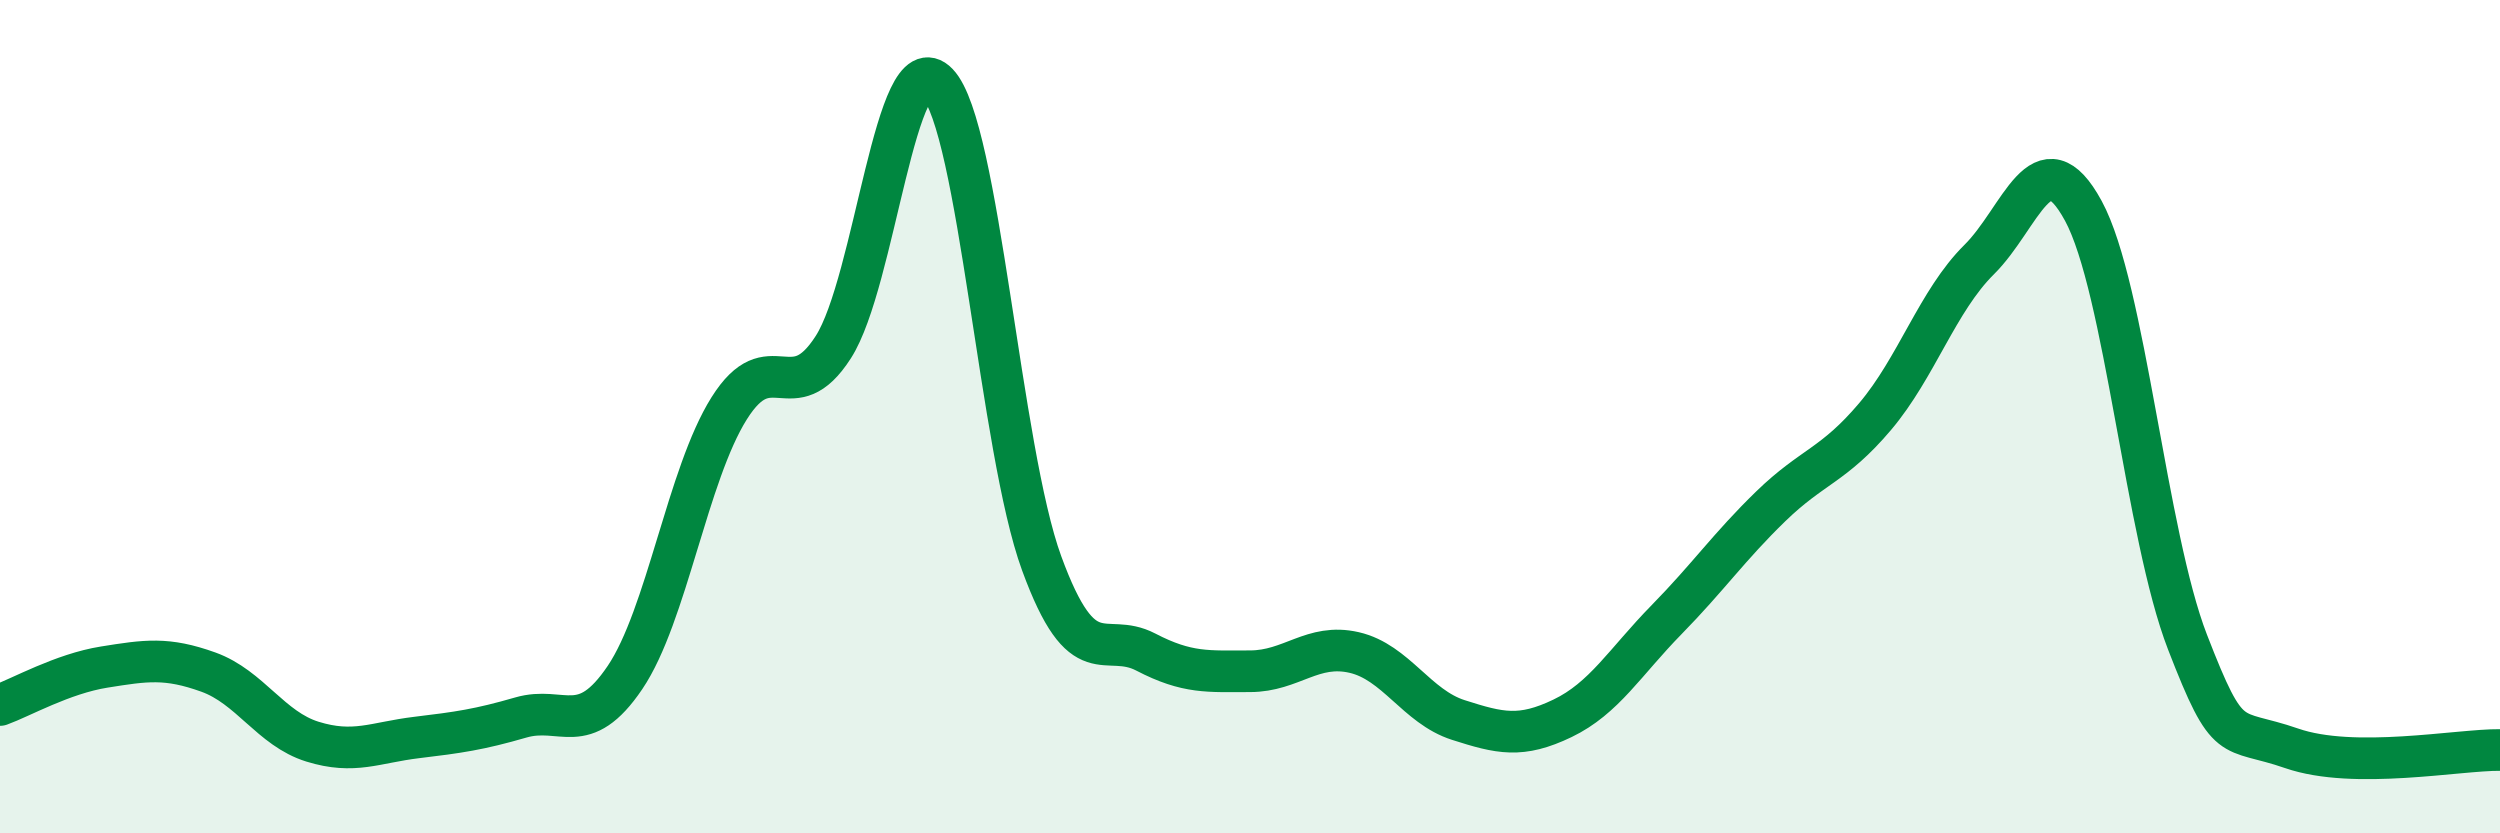 
    <svg width="60" height="20" viewBox="0 0 60 20" xmlns="http://www.w3.org/2000/svg">
      <path
        d="M 0,16.92 C 0.5,16.74 1.5,16.17 2.5,16.01 C 3.5,15.85 4,15.77 5,16.13 C 6,16.49 6.5,17.49 7.5,17.8 C 8.5,18.11 9,17.82 10,17.7 C 11,17.58 11.5,17.51 12.5,17.22 C 13.5,16.93 14,17.74 15,16.26 C 16,14.78 16.5,11.39 17.5,9.8 C 18.5,8.21 19,9.89 20,8.33 C 21,6.77 21.5,0.96 22.5,2 C 23.5,3.04 24,10.79 25,13.52 C 26,16.25 26.5,15.13 27.5,15.65 C 28.5,16.17 29,16.11 30,16.11 C 31,16.11 31.5,15.43 32.5,15.66 C 33.5,15.89 34,16.96 35,17.28 C 36,17.6 36.5,17.72 37.5,17.24 C 38.5,16.76 39,15.89 40,14.87 C 41,13.85 41.5,13.12 42.5,12.15 C 43.5,11.18 44,11.18 45,10 C 46,8.82 46.5,7.22 47.5,6.23 C 48.5,5.24 49,3.22 50,5.06 C 51,6.9 51.5,12.83 52.5,15.41 C 53.5,17.99 53.5,17.44 55,17.96 C 56.5,18.48 59,17.99 60,18L60 20L0 20Z"
        fill="#008740"
        opacity="0.1"
        stroke-linecap="round"
        stroke-linejoin="round"
      />
      <path
        d="M 0,16.92 C 0.5,16.74 1.5,16.17 2.5,16.01 C 3.5,15.85 4,15.77 5,16.13 C 6,16.49 6.5,17.49 7.5,17.8 C 8.5,18.11 9,17.82 10,17.7 C 11,17.58 11.5,17.51 12.5,17.22 C 13.5,16.93 14,17.74 15,16.26 C 16,14.78 16.5,11.39 17.5,9.8 C 18.5,8.21 19,9.89 20,8.33 C 21,6.77 21.5,0.96 22.5,2 C 23.5,3.04 24,10.79 25,13.52 C 26,16.25 26.5,15.13 27.5,15.65 C 28.5,16.17 29,16.11 30,16.11 C 31,16.11 31.5,15.43 32.5,15.66 C 33.5,15.89 34,16.96 35,17.28 C 36,17.6 36.5,17.72 37.5,17.24 C 38.5,16.76 39,15.89 40,14.87 C 41,13.85 41.5,13.12 42.5,12.15 C 43.5,11.18 44,11.18 45,10 C 46,8.82 46.5,7.22 47.5,6.23 C 48.5,5.24 49,3.22 50,5.06 C 51,6.9 51.5,12.83 52.5,15.41 C 53.5,17.99 53.5,17.44 55,17.96 C 56.5,18.48 59,17.99 60,18"
        stroke="#008740"
        stroke-width="1"
        fill="none"
        stroke-linecap="round"
        stroke-linejoin="round"
      />
    </svg>
  